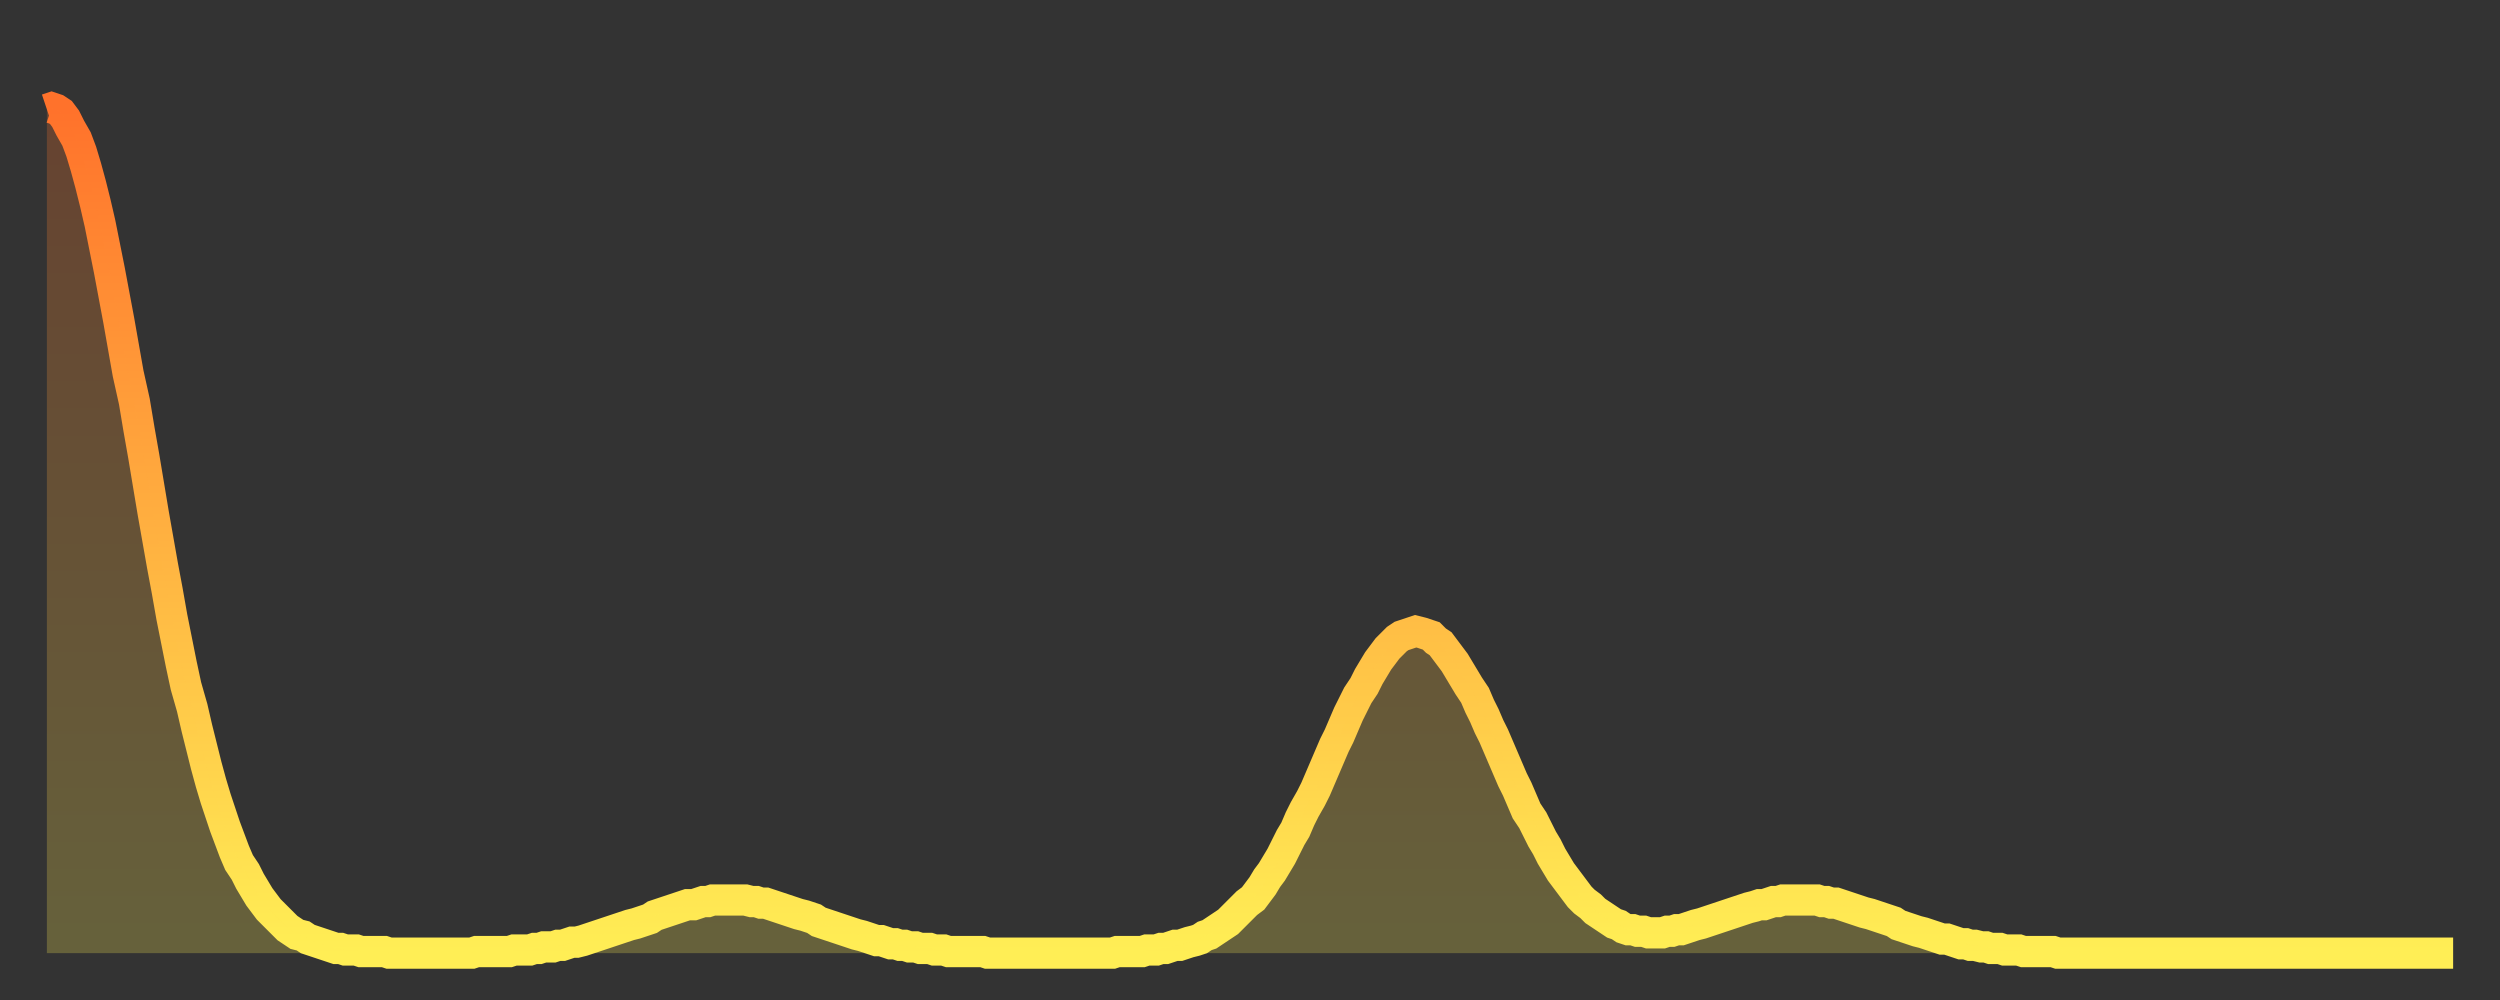 <?xml version="1.0" encoding="utf-8" ?>
<svg baseProfile="full" height="64" version="1.1" width="160" xmlns="http://www.w3.org/2000/svg" xmlns:ev="http://www.w3.org/2001/xml-events" xmlns:xlink="http://www.w3.org/1999/xlink"><rect width="100%" height="100%" fill="#333333" stroke="none"/><defs><linearGradient id="id3526348" x1="0" x2="0" y1="0" y2="1"><stop offset="0%" stop-color="#ff722b" /><stop offset="50%" stop-color="#ffb040" /><stop offset="100%" stop-color="#ffee55" /></linearGradient></defs><g transform="translate(3,3)"><g><path d="M 0.0 4.0 0.3 3.9 0.6 4.0 0.9 4.2 1.2 4.6 1.5 5.2 1.9 5.9 2.2 6.7 2.5 7.7 2.8 8.8 3.1 10.0 3.4 11.3 3.7 12.8 4.0 14.3 4.3 15.9 4.6 17.5 4.9 19.2 5.2 20.9 5.6 22.7 5.9 24.5 6.2 26.2 6.5 28.0 6.8 29.8 7.1 31.5 7.4 33.2 7.7 34.8 8.0 36.5 8.3 38.0 8.6 39.5 8.9 40.9 9.3 42.3 9.6 43.6 9.9 44.8 10.2 46.0 10.5 47.1 10.8 48.1 11.1 49.0 11.4 49.9 11.7 50.7 12.0 51.5 12.3 52.2 12.7 52.8 13.0 53.4 13.3 53.9 13.6 54.4 13.9 54.8 14.2 55.2 14.5 55.5 14.8 55.8 15.1 56.1 15.4 56.4 15.7 56.6 16.0 56.8 16.4 56.9 16.7 57.1 17.0 57.2 17.3 57.3 17.6 57.4 17.9 57.5 18.2 57.6 18.5 57.7 18.8 57.7 19.1 57.8 19.4 57.8 19.8 57.8 20.1 57.9 20.4 57.9 20.7 57.9 21.0 57.9 21.3 57.9 21.6 57.9 21.9 58.0 22.2 58.0 22.5 58.0 22.8 58.0 23.1 58.0 23.5 58.0 23.8 58.0 24.1 58.0 24.4 58.0 24.7 58.0 25.0 58.0 25.3 58.0 25.6 58.0 25.9 58.0 26.2 58.0 26.5 58.0 26.8 58.0 27.2 58.0 27.5 57.9 27.8 57.9 28.1 57.9 28.4 57.9 28.7 57.9 29.0 57.9 29.3 57.9 29.6 57.9 29.9 57.8 30.2 57.8 30.6 57.8 30.9 57.8 31.2 57.7 31.5 57.7 31.8 57.6 32.1 57.6 32.4 57.6 32.7 57.5 33.0 57.5 33.3 57.4 33.6 57.3 33.9 57.3 34.3 57.2 34.6 57.1 34.9 57.0 35.2 56.9 35.5 56.8 35.8 56.7 36.1 56.6 36.4 56.5 36.7 56.4 37.0 56.3 37.3 56.2 37.7 56.1 38.0 56.0 38.3 55.9 38.6 55.8 38.9 55.6 39.2 55.5 39.5 55.4 39.8 55.3 40.1 55.2 40.4 55.1 40.7 55.0 41.0 54.9 41.4 54.9 41.7 54.8 42.0 54.7 42.3 54.7 42.6 54.6 42.9 54.6 43.2 54.6 43.5 54.6 43.8 54.6 44.1 54.6 44.4 54.6 44.7 54.6 45.1 54.7 45.4 54.7 45.7 54.8 46.0 54.8 46.3 54.9 46.6 55.0 46.9 55.1 47.2 55.2 47.5 55.3 47.8 55.4 48.1 55.5 48.5 55.6 48.8 55.7 49.1 55.8 49.4 56.0 49.7 56.1 50.0 56.2 50.3 56.3 50.6 56.4 50.9 56.5 51.2 56.6 51.5 56.7 51.8 56.8 52.2 56.9 52.5 57.0 52.8 57.1 53.1 57.2 53.4 57.2 53.7 57.3 54.0 57.4 54.3 57.4 54.6 57.5 54.9 57.5 55.2 57.6 55.6 57.6 55.9 57.7 56.2 57.7 56.5 57.7 56.8 57.8 57.1 57.8 57.4 57.8 57.7 57.9 58.0 57.9 58.3 57.9 58.6 57.9 58.9 57.9 59.3 57.9 59.6 57.9 59.9 57.9 60.2 58.0 60.5 58.0 60.8 58.0 61.1 58.0 61.4 58.0 61.7 58.0 62.0 58.0 62.3 58.0 62.6 58.0 63.0 58.0 63.3 58.0 63.6 58.0 63.9 58.0 64.2 58.0 64.5 58.0 64.8 58.0 65.1 58.0 65.4 58.0 65.7 58.0 66.0 58.0 66.4 58.0 66.7 58.0 67.0 58.0 67.3 58.0 67.6 58.0 67.9 58.0 68.2 58.0 68.5 57.9 68.8 57.9 69.1 57.9 69.4 57.9 69.7 57.9 70.1 57.9 70.4 57.8 70.7 57.8 71.0 57.8 71.3 57.7 71.6 57.7 71.9 57.6 72.2 57.5 72.5 57.5 72.8 57.4 73.1 57.3 73.5 57.2 73.8 57.1 74.1 56.9 74.4 56.8 74.7 56.6 75.0 56.4 75.3 56.2 75.6 56.0 75.9 55.7 76.2 55.4 76.5 55.1 76.8 54.8 77.2 54.5 77.5 54.1 77.8 53.7 78.1 53.2 78.4 52.8 78.7 52.3 79.0 51.8 79.3 51.2 79.6 50.6 79.9 50.1 80.2 49.4 80.5 48.8 80.9 48.1 81.2 47.5 81.5 46.8 81.8 46.1 82.1 45.4 82.4 44.7 82.7 44.1 83.0 43.4 83.3 42.7 83.6 42.1 83.9 41.5 84.3 40.9 84.6 40.3 84.9 39.8 85.2 39.3 85.5 38.9 85.8 38.5 86.1 38.2 86.4 37.9 86.7 37.7 87.0 37.6 87.3 37.5 87.6 37.4 88.0 37.5 88.3 37.6 88.6 37.7 88.9 38.0 89.2 38.2 89.5 38.6 89.8 39.0 90.1 39.4 90.4 39.9 90.7 40.4 91.0 40.9 91.4 41.5 91.7 42.2 92.0 42.8 92.3 43.5 92.6 44.1 92.9 44.8 93.2 45.5 93.5 46.2 93.8 46.9 94.1 47.5 94.4 48.2 94.7 48.9 95.1 49.5 95.4 50.1 95.7 50.7 96.0 51.2 96.3 51.8 96.6 52.3 96.9 52.8 97.2 53.2 97.5 53.6 97.8 54.0 98.1 54.4 98.4 54.7 98.8 55.0 99.1 55.3 99.4 55.5 99.7 55.7 100.0 55.9 100.3 56.1 100.6 56.2 100.9 56.4 101.2 56.5 101.5 56.5 101.8 56.6 102.2 56.6 102.5 56.7 102.8 56.7 103.1 56.7 103.4 56.7 103.7 56.6 104.0 56.6 104.3 56.5 104.6 56.5 104.9 56.4 105.2 56.3 105.5 56.2 105.9 56.1 106.2 56.0 106.5 55.9 106.8 55.8 107.1 55.7 107.4 55.6 107.7 55.5 108.0 55.4 108.3 55.3 108.6 55.2 108.9 55.1 109.3 55.0 109.6 54.9 109.9 54.9 110.2 54.8 110.5 54.7 110.8 54.7 111.1 54.6 111.4 54.6 111.7 54.6 112.0 54.6 112.3 54.6 112.6 54.6 113.0 54.6 113.3 54.6 113.6 54.7 113.9 54.7 114.2 54.8 114.5 54.8 114.8 54.9 115.1 55.0 115.4 55.1 115.7 55.2 116.0 55.3 116.3 55.4 116.7 55.5 117.0 55.6 117.3 55.7 117.6 55.8 117.9 55.9 118.2 56.0 118.5 56.2 118.8 56.3 119.1 56.4 119.4 56.5 119.7 56.6 120.1 56.7 120.4 56.8 120.7 56.9 121.0 57.0 121.3 57.1 121.6 57.1 121.9 57.2 122.2 57.3 122.5 57.4 122.8 57.4 123.1 57.5 123.4 57.5 123.8 57.6 124.1 57.6 124.4 57.7 124.7 57.7 125.0 57.7 125.3 57.8 125.6 57.8 125.9 57.8 126.2 57.8 126.5 57.9 126.8 57.9 127.2 57.9 127.5 57.9 127.8 57.9 128.1 57.9 128.4 57.9 128.7 58.0 129.0 58.0 129.3 58.0 129.6 58.0 129.9 58.0 130.2 58.0 130.5 58.0 130.9 58.0 131.2 58.0 131.5 58.0 131.8 58.0 132.1 58.0 132.4 58.0 132.7 58.0 133.0 58.0 133.3 58.0 133.6 58.0 133.9 58.0 134.2 58.0 134.6 58.0 134.9 58.0 135.2 58.0 135.5 58.0 135.8 58.0 136.1 58.0 136.4 58.0 136.7 58.0 137.0 58.0 137.3 58.0 137.6 58.0 138.0 58.0 138.3 58.0 138.6 58.0 138.9 58.0 139.2 58.0 139.5 58.0 139.8 58.0 140.1 58.0 140.4 58.0 140.7 58.0 141.0 58.0 141.3 58.0 141.7 58.0 142.0 58.0 142.3 58.0 142.6 58.0 142.9 58.0 143.2 58.0 143.5 58.0 143.8 58.0 144.1 58.0 144.4 58.0 144.7 58.0 145.1 58.0 145.4 58.0 145.7 58.0 146.0 58.0 146.3 58.0 146.6 58.0 146.9 58.0 147.2 58.0 147.5 58.0 147.8 58.0 148.1 58.0 148.4 58.0 148.8 58.0 149.1 58.0 149.4 58.0 149.7 58.0 150.0 58.0 150.3 58.0 150.6 58.0 150.9 58.0 151.2 58.0 151.5 58.0 151.8 58.0 152.1 58.0 152.5 58.0 152.8 58.0 153.1 58.0 153.4 58.0 153.7 58.0 154.0 58.0" fill="none" id="graph-curve" opacity="1" stroke="url(#id3526348)" stroke-width="2" /><path d="M 0 58 L 0.0 4.0 0.3 3.9 0.6 4.0 0.9 4.2 1.2 4.6 1.5 5.2 1.9 5.9 2.2 6.7 2.5 7.7 2.8 8.8 3.1 10.0 3.4 11.3 3.7 12.8 4.0 14.3 4.3 15.9 4.6 17.5 4.9 19.2 5.2 20.9 5.6 22.7 5.9 24.5 6.2 26.2 6.5 28.0 6.8 29.8 7.1 31.5 7.4 33.2 7.7 34.8 8.0 36.5 8.3 38.0 8.6 39.5 8.9 40.9 9.3 42.3 9.6 43.6 9.9 44.8 10.2 46.0 10.5 47.1 10.8 48.1 11.1 49.0 11.4 49.9 11.7 50.7 12.0 51.5 12.3 52.2 12.7 52.8 13.0 53.4 13.3 53.9 13.6 54.4 13.9 54.8 14.2 55.2 14.5 55.5 14.8 55.8 15.1 56.1 15.4 56.4 15.7 56.6 16.0 56.8 16.4 56.9 16.7 57.1 17.0 57.2 17.3 57.3 17.6 57.4 17.9 57.5 18.2 57.6 18.5 57.7 18.8 57.7 19.1 57.8 19.4 57.8 19.8 57.8 20.1 57.9 20.4 57.9 20.7 57.9 21.0 57.9 21.3 57.9 21.6 57.9 21.9 58.0 22.2 58.0 22.5 58.0 22.8 58.0 23.1 58.0 23.5 58.0 23.8 58.0 24.1 58.0 24.4 58.0 24.7 58.0 25.0 58.0 25.3 58.0 25.6 58.0 25.9 58.0 26.2 58.0 26.5 58.0 26.8 58.0 27.2 58.0 27.5 57.9 27.8 57.9 28.1 57.9 28.4 57.9 28.7 57.9 29.0 57.9 29.3 57.9 29.6 57.9 29.9 57.8 30.2 57.8 30.6 57.8 30.9 57.8 31.2 57.7 31.5 57.7 31.8 57.6 32.1 57.6 32.4 57.6 32.7 57.5 33.0 57.5 33.3 57.4 33.6 57.3 33.9 57.3 34.3 57.2 34.6 57.1 34.9 57.0 35.2 56.9 35.5 56.8 35.8 56.7 36.1 56.6 36.4 56.5 36.7 56.4 37.0 56.3 37.3 56.2 37.7 56.1 38.0 56.0 38.3 55.9 38.6 55.8 38.9 55.6 39.2 55.5 39.5 55.4 39.8 55.3 40.1 55.2 40.4 55.1 40.7 55.0 41.0 54.9 41.4 54.9 41.7 54.8 42.0 54.7 42.3 54.7 42.6 54.6 42.9 54.6 43.2 54.6 43.5 54.6 43.8 54.6 44.1 54.6 44.4 54.6 44.7 54.6 45.1 54.7 45.4 54.7 45.7 54.8 46.0 54.8 46.3 54.9 46.6 55.0 46.9 55.1 47.2 55.2 47.5 55.3 47.8 55.4 48.1 55.5 48.5 55.6 48.8 55.7 49.1 55.8 49.4 56.0 49.7 56.1 50.0 56.2 50.3 56.3 50.6 56.4 50.9 56.5 51.2 56.6 51.5 56.7 51.8 56.8 52.2 56.9 52.5 57.0 52.8 57.1 53.1 57.2 53.4 57.2 53.7 57.3 54.0 57.4 54.3 57.4 54.6 57.5 54.9 57.5 55.2 57.6 55.6 57.6 55.9 57.7 56.2 57.7 56.5 57.7 56.8 57.8 57.1 57.8 57.4 57.8 57.7 57.9 58.0 57.9 58.3 57.9 58.6 57.9 58.9 57.9 59.3 57.9 59.6 57.9 59.9 57.9 60.2 58.0 60.5 58.0 60.8 58.0 61.1 58.0 61.4 58.0 61.7 58.0 62.0 58.0 62.3 58.0 62.6 58.0 63.0 58.0 63.3 58.0 63.6 58.0 63.9 58.0 64.2 58.0 64.5 58.0 64.8 58.0 65.1 58.0 65.4 58.0 65.7 58.0 66.0 58.0 66.4 58.0 66.7 58.0 67.0 58.0 67.3 58.0 67.6 58.0 67.9 58.0 68.2 58.0 68.5 57.9 68.8 57.9 69.1 57.9 69.4 57.9 69.7 57.9 70.1 57.9 70.4 57.8 70.7 57.8 71.0 57.8 71.3 57.7 71.6 57.7 71.9 57.6 72.2 57.5 72.5 57.5 72.8 57.4 73.1 57.3 73.5 57.2 73.8 57.1 74.1 56.9 74.4 56.8 74.7 56.6 75.0 56.4 75.3 56.2 75.6 56.0 75.9 55.7 76.2 55.4 76.5 55.1 76.8 54.8 77.2 54.5 77.5 54.1 77.8 53.7 78.1 53.2 78.4 52.8 78.7 52.3 79.0 51.8 79.3 51.2 79.6 50.6 79.9 50.1 80.2 49.4 80.5 48.8 80.9 48.1 81.2 47.5 81.5 46.8 81.8 46.1 82.1 45.4 82.4 44.7 82.7 44.1 83.0 43.4 83.3 42.7 83.6 42.1 83.9 41.5 84.3 40.9 84.6 40.3 84.9 39.8 85.2 39.3 85.5 38.9 85.8 38.5 86.1 38.2 86.4 37.9 86.7 37.7 87.0 37.6 87.3 37.5 87.6 37.4 88.0 37.5 88.3 37.6 88.6 37.7 88.9 38.0 89.2 38.2 89.5 38.6 89.8 39.0 90.1 39.4 90.4 39.9 90.7 40.4 91.0 40.9 91.4 41.5 91.7 42.2 92.0 42.8 92.3 43.5 92.6 44.1 92.9 44.8 93.2 45.5 93.5 46.2 93.8 46.9 94.1 47.5 94.4 48.2 94.7 48.9 95.1 49.5 95.4 50.1 95.7 50.7 96.0 51.2 96.3 51.8 96.6 52.3 96.9 52.8 97.2 53.2 97.5 53.6 97.8 54.0 98.1 54.4 98.4 54.7 98.8 55.0 99.1 55.3 99.4 55.5 99.7 55.7 100.0 55.9 100.3 56.1 100.6 56.2 100.9 56.4 101.2 56.5 101.5 56.5 101.8 56.6 102.2 56.6 102.5 56.7 102.8 56.7 103.1 56.7 103.4 56.7 103.7 56.6 104.0 56.6 104.3 56.5 104.6 56.5 104.9 56.4 105.2 56.3 105.5 56.2 105.9 56.1 106.2 56.0 106.5 55.9 106.8 55.8 107.1 55.7 107.4 55.6 107.7 55.5 108.0 55.4 108.3 55.3 108.6 55.2 108.9 55.1 109.3 55.0 109.6 54.9 109.9 54.9 110.2 54.8 110.5 54.7 110.8 54.7 111.1 54.6 111.4 54.6 111.7 54.6 112.0 54.6 112.3 54.6 112.6 54.6 113.0 54.6 113.3 54.6 113.6 54.7 113.9 54.7 114.2 54.8 114.5 54.8 114.8 54.9 115.1 55.0 115.4 55.1 115.7 55.2 116.0 55.3 116.3 55.4 116.7 55.5 117.0 55.6 117.3 55.7 117.6 55.8 117.9 55.9 118.2 56.0 118.5 56.2 118.8 56.3 119.1 56.4 119.4 56.5 119.7 56.6 120.1 56.7 120.4 56.8 120.7 56.9 121.0 57.0 121.3 57.1 121.6 57.1 121.9 57.2 122.2 57.3 122.5 57.4 122.8 57.4 123.1 57.5 123.4 57.5 123.8 57.6 124.1 57.6 124.4 57.7 124.7 57.7 125.0 57.7 125.3 57.8 125.6 57.8 125.9 57.8 126.2 57.8 126.5 57.9 126.8 57.9 127.2 57.9 127.5 57.9 127.8 57.9 128.1 57.9 128.4 57.9 128.7 58.0 129.0 58.0 129.3 58.0 129.6 58.0 129.9 58.0 130.2 58.0 130.5 58.0 130.9 58.0 131.2 58.0 131.5 58.0 131.8 58.0 132.1 58.0 132.4 58.0 132.7 58.0 133.0 58.0 133.3 58.0 133.6 58.0 133.9 58.0 134.2 58.0 134.6 58.0 134.9 58.0 135.2 58.0 135.5 58.0 135.8 58.0 136.1 58.0 136.4 58.0 136.7 58.0 137.0 58.0 137.3 58.0 137.6 58.0 138.0 58.0 138.3 58.0 138.6 58.0 138.9 58.0 139.2 58.0 139.5 58.0 139.8 58.0 140.1 58.0 140.4 58.0 140.7 58.0 141.0 58.0 141.3 58.0 141.7 58.0 142.0 58.0 142.3 58.0 142.6 58.0 142.9 58.0 143.2 58.0 143.5 58.0 143.8 58.0 144.1 58.0 144.4 58.0 144.7 58.0 145.1 58.0 145.4 58.0 145.7 58.0 146.0 58.0 146.3 58.0 146.6 58.0 146.9 58.0 147.2 58.0 147.5 58.0 147.8 58.0 148.1 58.0 148.4 58.0 148.8 58.0 149.1 58.0 149.4 58.0 149.7 58.0 150.0 58.0 150.3 58.0 150.6 58.0 150.9 58.0 151.2 58.0 151.5 58.0 151.8 58.0 152.1 58.0 152.5 58.0 152.8 58.0 153.1 58.0 153.4 58.0 153.7 58.0 154.0 58.0 154 58" fill="url(#id3526348)" fill-opacity=".25" id="graph-shadow" /></g></g></svg>